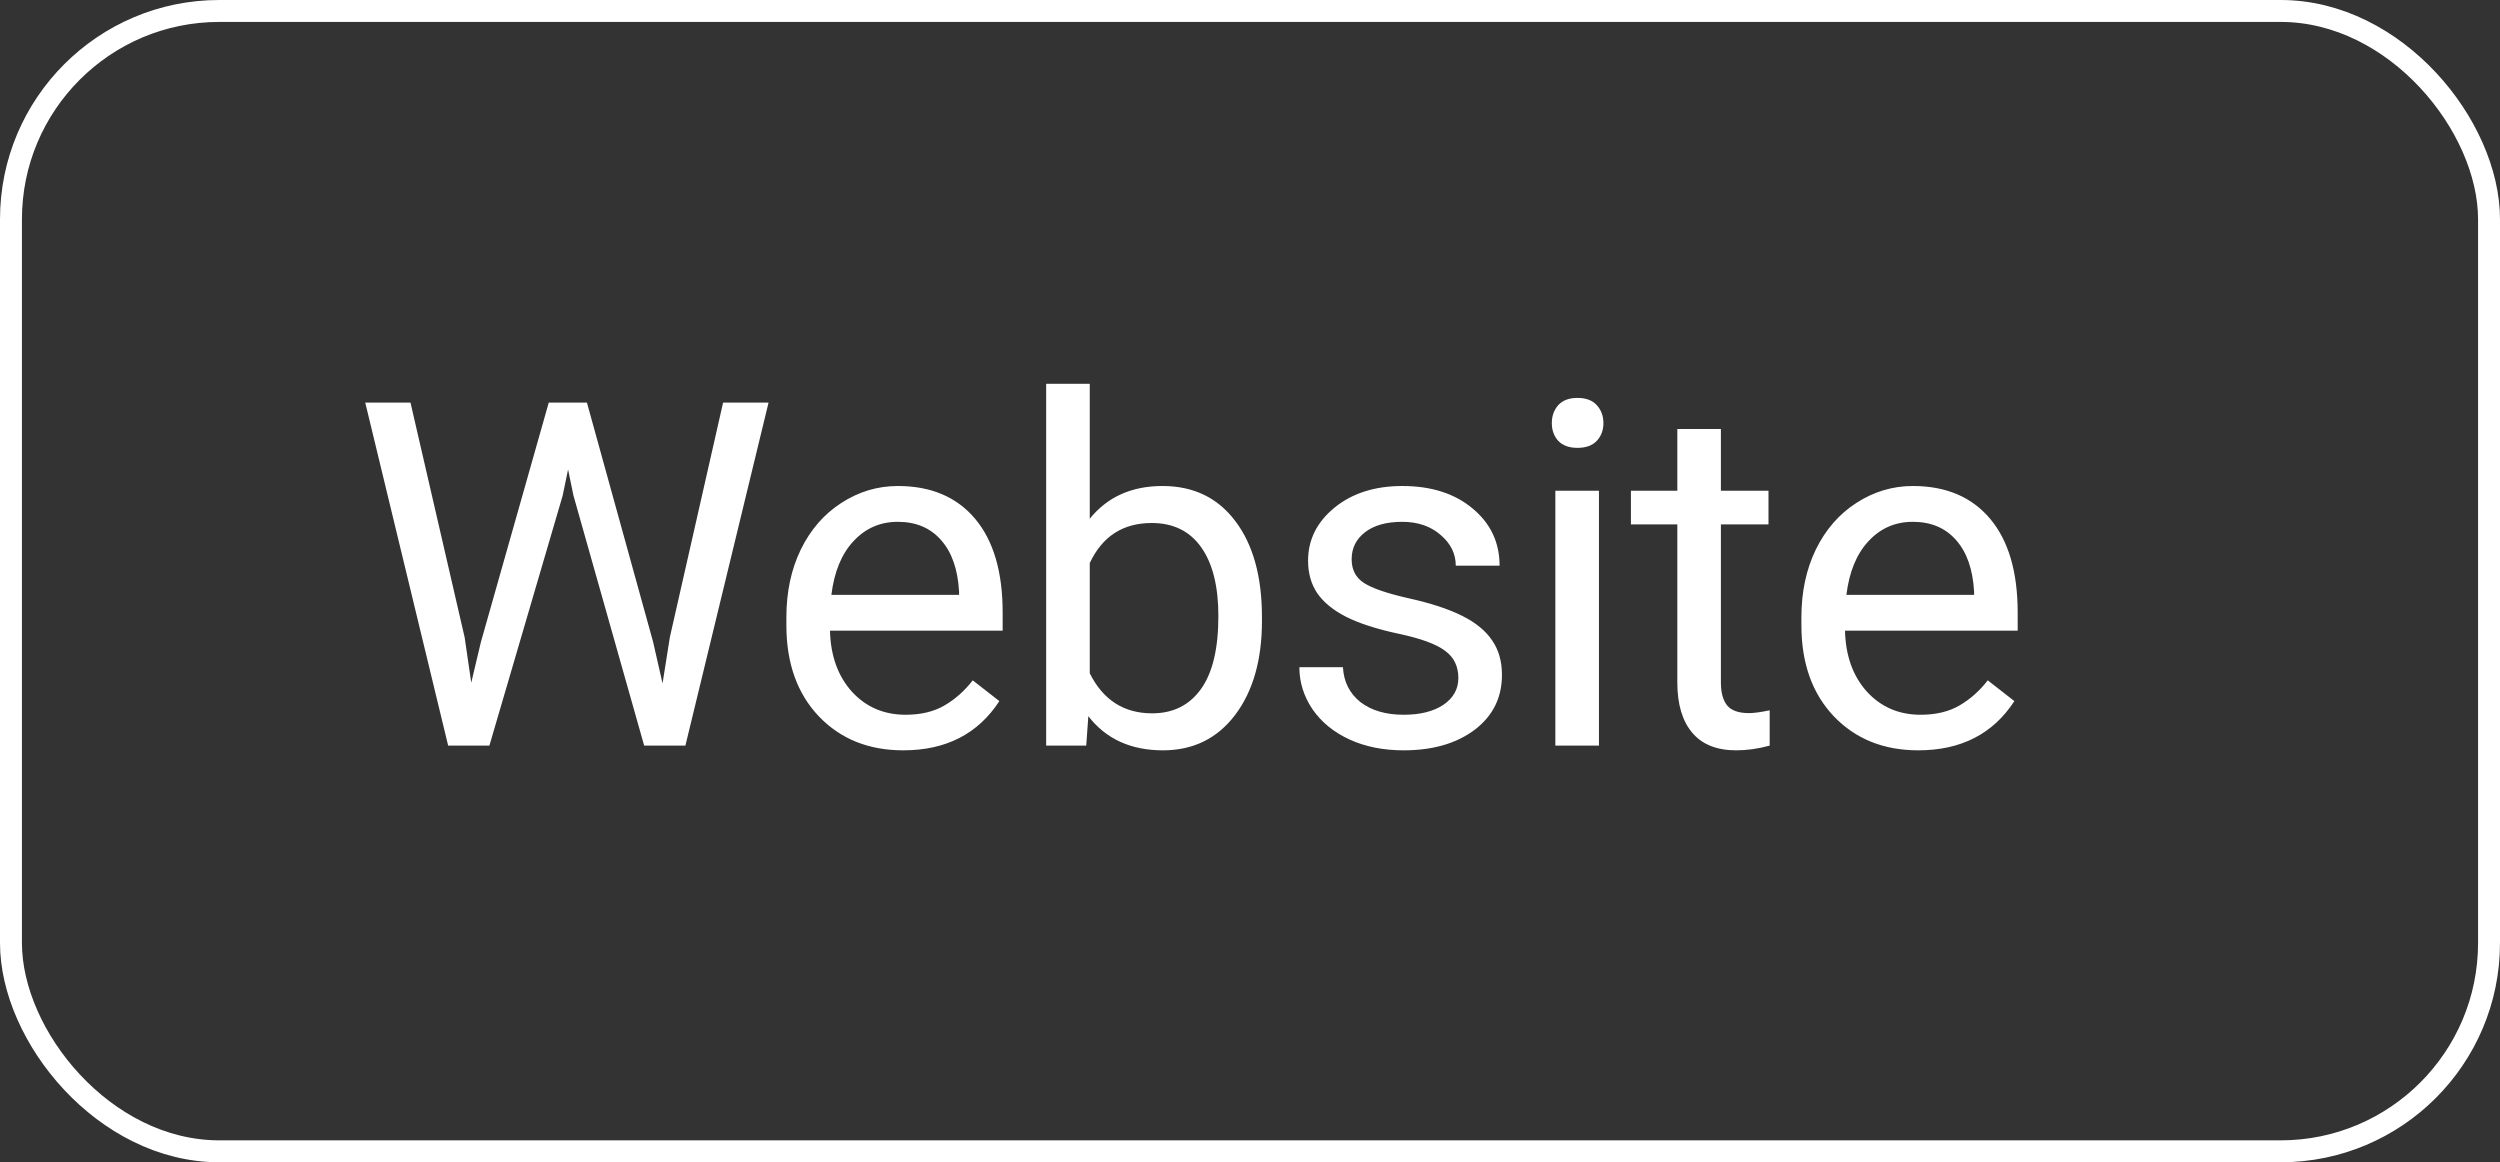 <?xml version="1.0" encoding="UTF-8"?> <svg xmlns="http://www.w3.org/2000/svg" width="114" height="53" viewBox="0 0 114 53" fill="none"><rect x="0" y="0" width="114" height="53" fill="#333333" stroke="none"/> <path d="M21.189 29.069L21.489 31.132L21.93 29.273L25.023 18.359H26.764L29.782 29.273L30.212 31.164L30.545 29.059L32.973 18.359H35.046L31.254 34H29.374L26.151 22.602L25.904 21.41L25.657 22.602L22.316 34H20.436L16.655 18.359H18.718L21.189 29.069ZM41.188 34.215C39.612 34.215 38.33 33.699 37.342 32.668C36.354 31.63 35.859 30.244 35.859 28.511V28.145C35.859 26.992 36.078 25.965 36.515 25.062C36.959 24.153 37.575 23.444 38.362 22.936C39.157 22.42 40.017 22.162 40.941 22.162C42.452 22.162 43.626 22.66 44.464 23.655C45.302 24.651 45.721 26.076 45.721 27.931V28.758H37.847C37.876 29.904 38.209 30.831 38.846 31.54C39.49 32.242 40.307 32.593 41.295 32.593C41.997 32.593 42.591 32.45 43.078 32.163C43.565 31.877 43.991 31.497 44.357 31.024L45.571 31.97C44.596 33.467 43.136 34.215 41.188 34.215ZM40.941 23.795C40.139 23.795 39.465 24.088 38.921 24.676C38.377 25.256 38.04 26.072 37.911 27.125H43.734V26.975C43.676 25.965 43.404 25.184 42.917 24.633C42.43 24.074 41.771 23.795 40.941 23.795ZM57.545 28.317C57.545 30.093 57.137 31.522 56.321 32.603C55.504 33.678 54.408 34.215 53.033 34.215C51.565 34.215 50.43 33.696 49.628 32.657L49.532 34H47.705V17.5H49.693V23.655C50.495 22.66 51.601 22.162 53.012 22.162C54.423 22.162 55.529 22.696 56.331 23.763C57.141 24.83 57.545 26.291 57.545 28.145V28.317ZM55.558 28.092C55.558 26.738 55.297 25.693 54.774 24.955C54.251 24.217 53.499 23.849 52.518 23.849C51.207 23.849 50.266 24.457 49.693 25.675V30.702C50.301 31.92 51.25 32.528 52.539 32.528C53.492 32.528 54.233 32.16 54.763 31.422C55.293 30.684 55.558 29.574 55.558 28.092ZM66.501 30.917C66.501 30.38 66.297 29.965 65.889 29.671C65.488 29.37 64.783 29.112 63.773 28.898C62.77 28.683 61.972 28.425 61.377 28.124C60.79 27.823 60.353 27.465 60.067 27.05C59.788 26.634 59.648 26.14 59.648 25.567C59.648 24.615 60.049 23.809 60.851 23.15C61.66 22.491 62.692 22.162 63.945 22.162C65.263 22.162 66.33 22.502 67.146 23.183C67.969 23.863 68.381 24.733 68.381 25.793H66.383C66.383 25.249 66.15 24.78 65.685 24.386C65.227 23.992 64.647 23.795 63.945 23.795C63.221 23.795 62.656 23.953 62.248 24.268C61.839 24.583 61.635 24.994 61.635 25.503C61.635 25.983 61.825 26.344 62.205 26.588C62.584 26.831 63.268 27.064 64.256 27.286C65.252 27.508 66.057 27.773 66.673 28.081C67.289 28.389 67.744 28.761 68.038 29.198C68.338 29.628 68.489 30.154 68.489 30.777C68.489 31.816 68.073 32.65 67.243 33.28C66.412 33.903 65.334 34.215 64.009 34.215C63.078 34.215 62.255 34.05 61.539 33.721C60.822 33.391 60.26 32.933 59.852 32.346C59.451 31.751 59.251 31.11 59.251 30.423H61.238C61.274 31.089 61.539 31.619 62.033 32.013C62.534 32.399 63.193 32.593 64.009 32.593C64.761 32.593 65.363 32.442 65.814 32.142C66.272 31.834 66.501 31.425 66.501 30.917ZM72.912 34H70.924V22.377H72.912V34ZM70.763 19.294C70.763 18.972 70.86 18.7 71.053 18.477C71.254 18.256 71.547 18.145 71.934 18.145C72.321 18.145 72.615 18.256 72.815 18.477C73.016 18.7 73.116 18.972 73.116 19.294C73.116 19.616 73.016 19.885 72.815 20.1C72.615 20.314 72.321 20.422 71.934 20.422C71.547 20.422 71.254 20.314 71.053 20.1C70.86 19.885 70.763 19.616 70.763 19.294ZM78.473 19.562V22.377H80.643V23.913H78.473V31.121C78.473 31.587 78.57 31.938 78.763 32.174C78.957 32.403 79.286 32.518 79.752 32.518C79.981 32.518 80.296 32.475 80.697 32.389V34C80.174 34.143 79.666 34.215 79.172 34.215C78.284 34.215 77.614 33.946 77.163 33.409C76.712 32.872 76.486 32.109 76.486 31.121V23.913H74.37V22.377H76.486V19.562H78.473ZM87.473 34.215C85.897 34.215 84.615 33.699 83.627 32.668C82.639 31.63 82.144 30.244 82.144 28.511V28.145C82.144 26.992 82.363 25.965 82.8 25.062C83.244 24.153 83.86 23.444 84.647 22.936C85.442 22.42 86.302 22.162 87.226 22.162C88.737 22.162 89.911 22.66 90.749 23.655C91.587 24.651 92.006 26.076 92.006 27.931V28.758H84.132C84.16 29.904 84.493 30.831 85.131 31.54C85.775 32.242 86.592 32.593 87.58 32.593C88.282 32.593 88.876 32.45 89.363 32.163C89.85 31.877 90.276 31.497 90.642 31.024L91.855 31.97C90.882 33.467 89.421 34.215 87.473 34.215ZM87.226 23.795C86.424 23.795 85.75 24.088 85.206 24.676C84.662 25.256 84.325 26.072 84.196 27.125H90.019V26.975C89.961 25.965 89.689 25.184 89.202 24.633C88.715 24.074 88.056 23.795 87.226 23.795Z" fill="white"></path> <rect x="0.5" y="0.5" width="113" height="52" rx="9.5" stroke="white"></rect> </svg> 